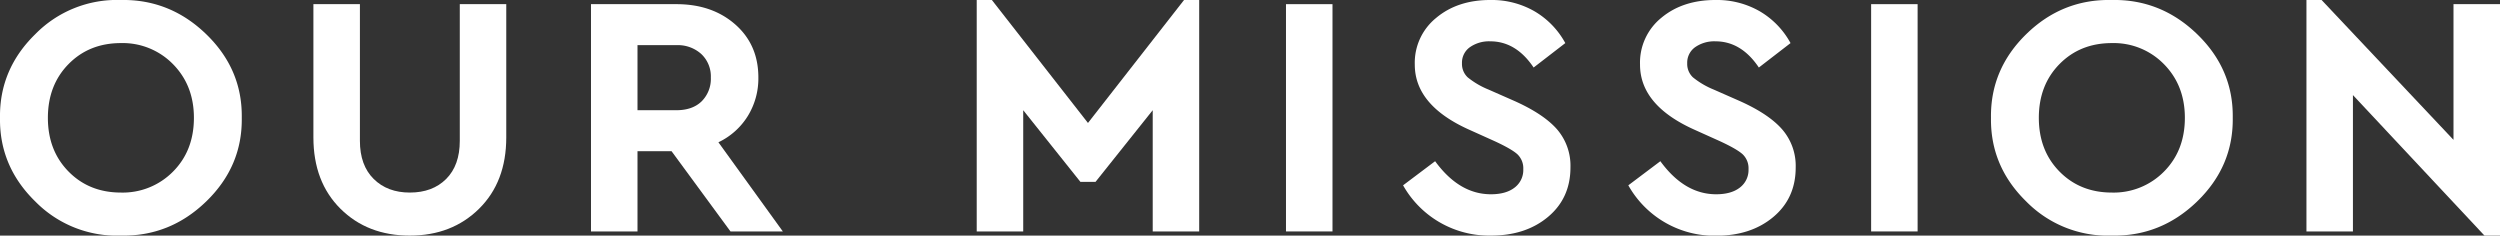 <svg xmlns="http://www.w3.org/2000/svg" viewBox="0 0 907.38 85.52"><rect x="0" y="0" width="907.38" height="85.52" fill="#333333" stroke="none"/><defs><style>.b0bce2ee-405a-41d9-a484-a7e841c2319e{fill:#ffffff;}</style></defs><g id="e50ad810-2a7f-4796-8678-e79b5e46ae2a" data-name="Layer 2"><g id="a3969f3f-d782-4822-9387-d55250e04452" data-name="Layer 1"><path class="b0bce2ee-405a-41d9-a484-a7e841c2319e" d="M0,42.76Q-.24,25.14,12.82,12.39A41.46,41.46,0,0,1,43.75,0Q61.63-.36,74.82,12.39T87.75,42.76Q88,60.39,74.82,73.14T43.75,85.51A41.45,41.45,0,0,1,12.82,73.14Q-.25,60.39,0,42.76Zm70.38,0q0-11.74-7.56-19.44a25.51,25.51,0,0,0-18.94-7.68q-11.51,0-19,7.62t-7.5,19.5q0,11.88,7.5,19.5t19,7.63a25.62,25.62,0,0,0,18.94-7.63Q70.38,54.64,70.38,42.76Z"/><path class="b0bce2ee-405a-41d9-a484-a7e841c2319e" d="M113.75,49.89V1.51h16.88V51.14q0,8.86,5,13.81t13.12,4.94q8.25,0,13.19-4.94t4.94-13.81V1.51h16.87V49.89q0,16.13-9.87,25.87t-25.13,9.75q-15.37,0-25.18-9.75T113.75,49.89Z"/><path class="b0bce2ee-405a-41d9-a484-a7e841c2319e" d="M284.13,84h-19L243.75,54.89H231.38V84H214.5V1.51h31q13,0,21.38,7.38t8.37,19.25a26,26,0,0,1-3.81,13.93,25.3,25.3,0,0,1-10.69,9.57ZM231.38,16.39V40H245.5q5.88,0,9.19-3.25A11.53,11.53,0,0,0,258,28.14a11.15,11.15,0,0,0-3.43-8.5,12.67,12.67,0,0,0-9.07-3.25Z"/><path class="b0bce2ee-405a-41d9-a484-a7e841c2319e" d="M429.75,0h5.5V84H418.38V40L397.63,66h-5.5L371.38,40V84H354.5V0H360l34.88,44.63Z"/><path class="b0bce2ee-405a-41d9-a484-a7e841c2319e" d="M466.75,84V1.51h16.88V84Z"/><path class="b0bce2ee-405a-41d9-a484-a7e841c2319e" d="M509.25,67.26l11.63-8.75q8.75,12,20.25,12c3.66,0,6.54-.81,8.62-2.44a8,8,0,0,0,3.13-6.68A7,7,0,0,0,550.75,56q-2.13-1.94-8.37-4.81l-8.88-4q-20-8.88-20-23.75a20.94,20.94,0,0,1,7.75-16.94Q529,0,540.88,0A31.08,31.08,0,0,1,557.13,4.2a29.94,29.94,0,0,1,11,11.44l-11.5,8.87Q550.26,15,540.88,15a12.09,12.09,0,0,0-7.38,2.13A6.87,6.87,0,0,0,530.63,23a6.64,6.64,0,0,0,2.06,5.06,29.61,29.61,0,0,0,7.56,4.44l9.38,4.13q10.62,4.74,15.5,10.31A20.2,20.2,0,0,1,570,60.76q0,11.13-8.12,17.94t-20.75,6.81a35.86,35.86,0,0,1-31.88-18.25Z"/><path class="b0bce2ee-405a-41d9-a484-a7e841c2319e" d="M591,67.26l11.63-8.75q8.75,12,20.25,12c3.66,0,6.54-.81,8.62-2.44a8,8,0,0,0,3.13-6.68A7,7,0,0,0,632.5,56q-2.13-1.94-8.37-4.81l-8.88-4q-20-8.88-20-23.75A20.94,20.94,0,0,1,603,6.45Q610.75,0,622.63,0A31.08,31.08,0,0,1,638.88,4.2a29.94,29.94,0,0,1,11,11.44l-11.5,8.87Q632,15,622.63,15a12.09,12.09,0,0,0-7.38,2.13A6.87,6.87,0,0,0,612.38,23a6.64,6.64,0,0,0,2.06,5.06A29.61,29.61,0,0,0,622,32.51l9.38,4.13Q642,41.38,646.88,47a20.2,20.2,0,0,1,4.87,13.81q0,11.13-8.12,17.94t-20.75,6.81A35.86,35.86,0,0,1,591,67.26Z"/><path class="b0bce2ee-405a-41d9-a484-a7e841c2319e" d="M679.13,84V1.51H696V84Z"/><path class="b0bce2ee-405a-41d9-a484-a7e841c2319e" d="M722.63,42.76q-.25-17.62,12.81-30.37T766.38,0q17.86-.37,31.06,12.38t12.94,30.37q.24,17.63-12.94,30.38T766.38,85.51a41.47,41.47,0,0,1-30.94-12.37Q722.38,60.39,722.63,42.76Zm70.37,0q0-11.74-7.56-19.44a25.49,25.49,0,0,0-18.94-7.68q-11.5,0-19,7.62T740,42.76q0,11.88,7.5,19.5t19,7.63a25.6,25.6,0,0,0,18.94-7.63Q793,54.64,793,42.76Z"/><path class="b0bce2ee-405a-41d9-a484-a7e841c2319e" d="M890.5,1.51h16.88v84h-5.63L854,34.51V84H837.13V0h5.5L890.5,50.76Z"/></g></g></svg>